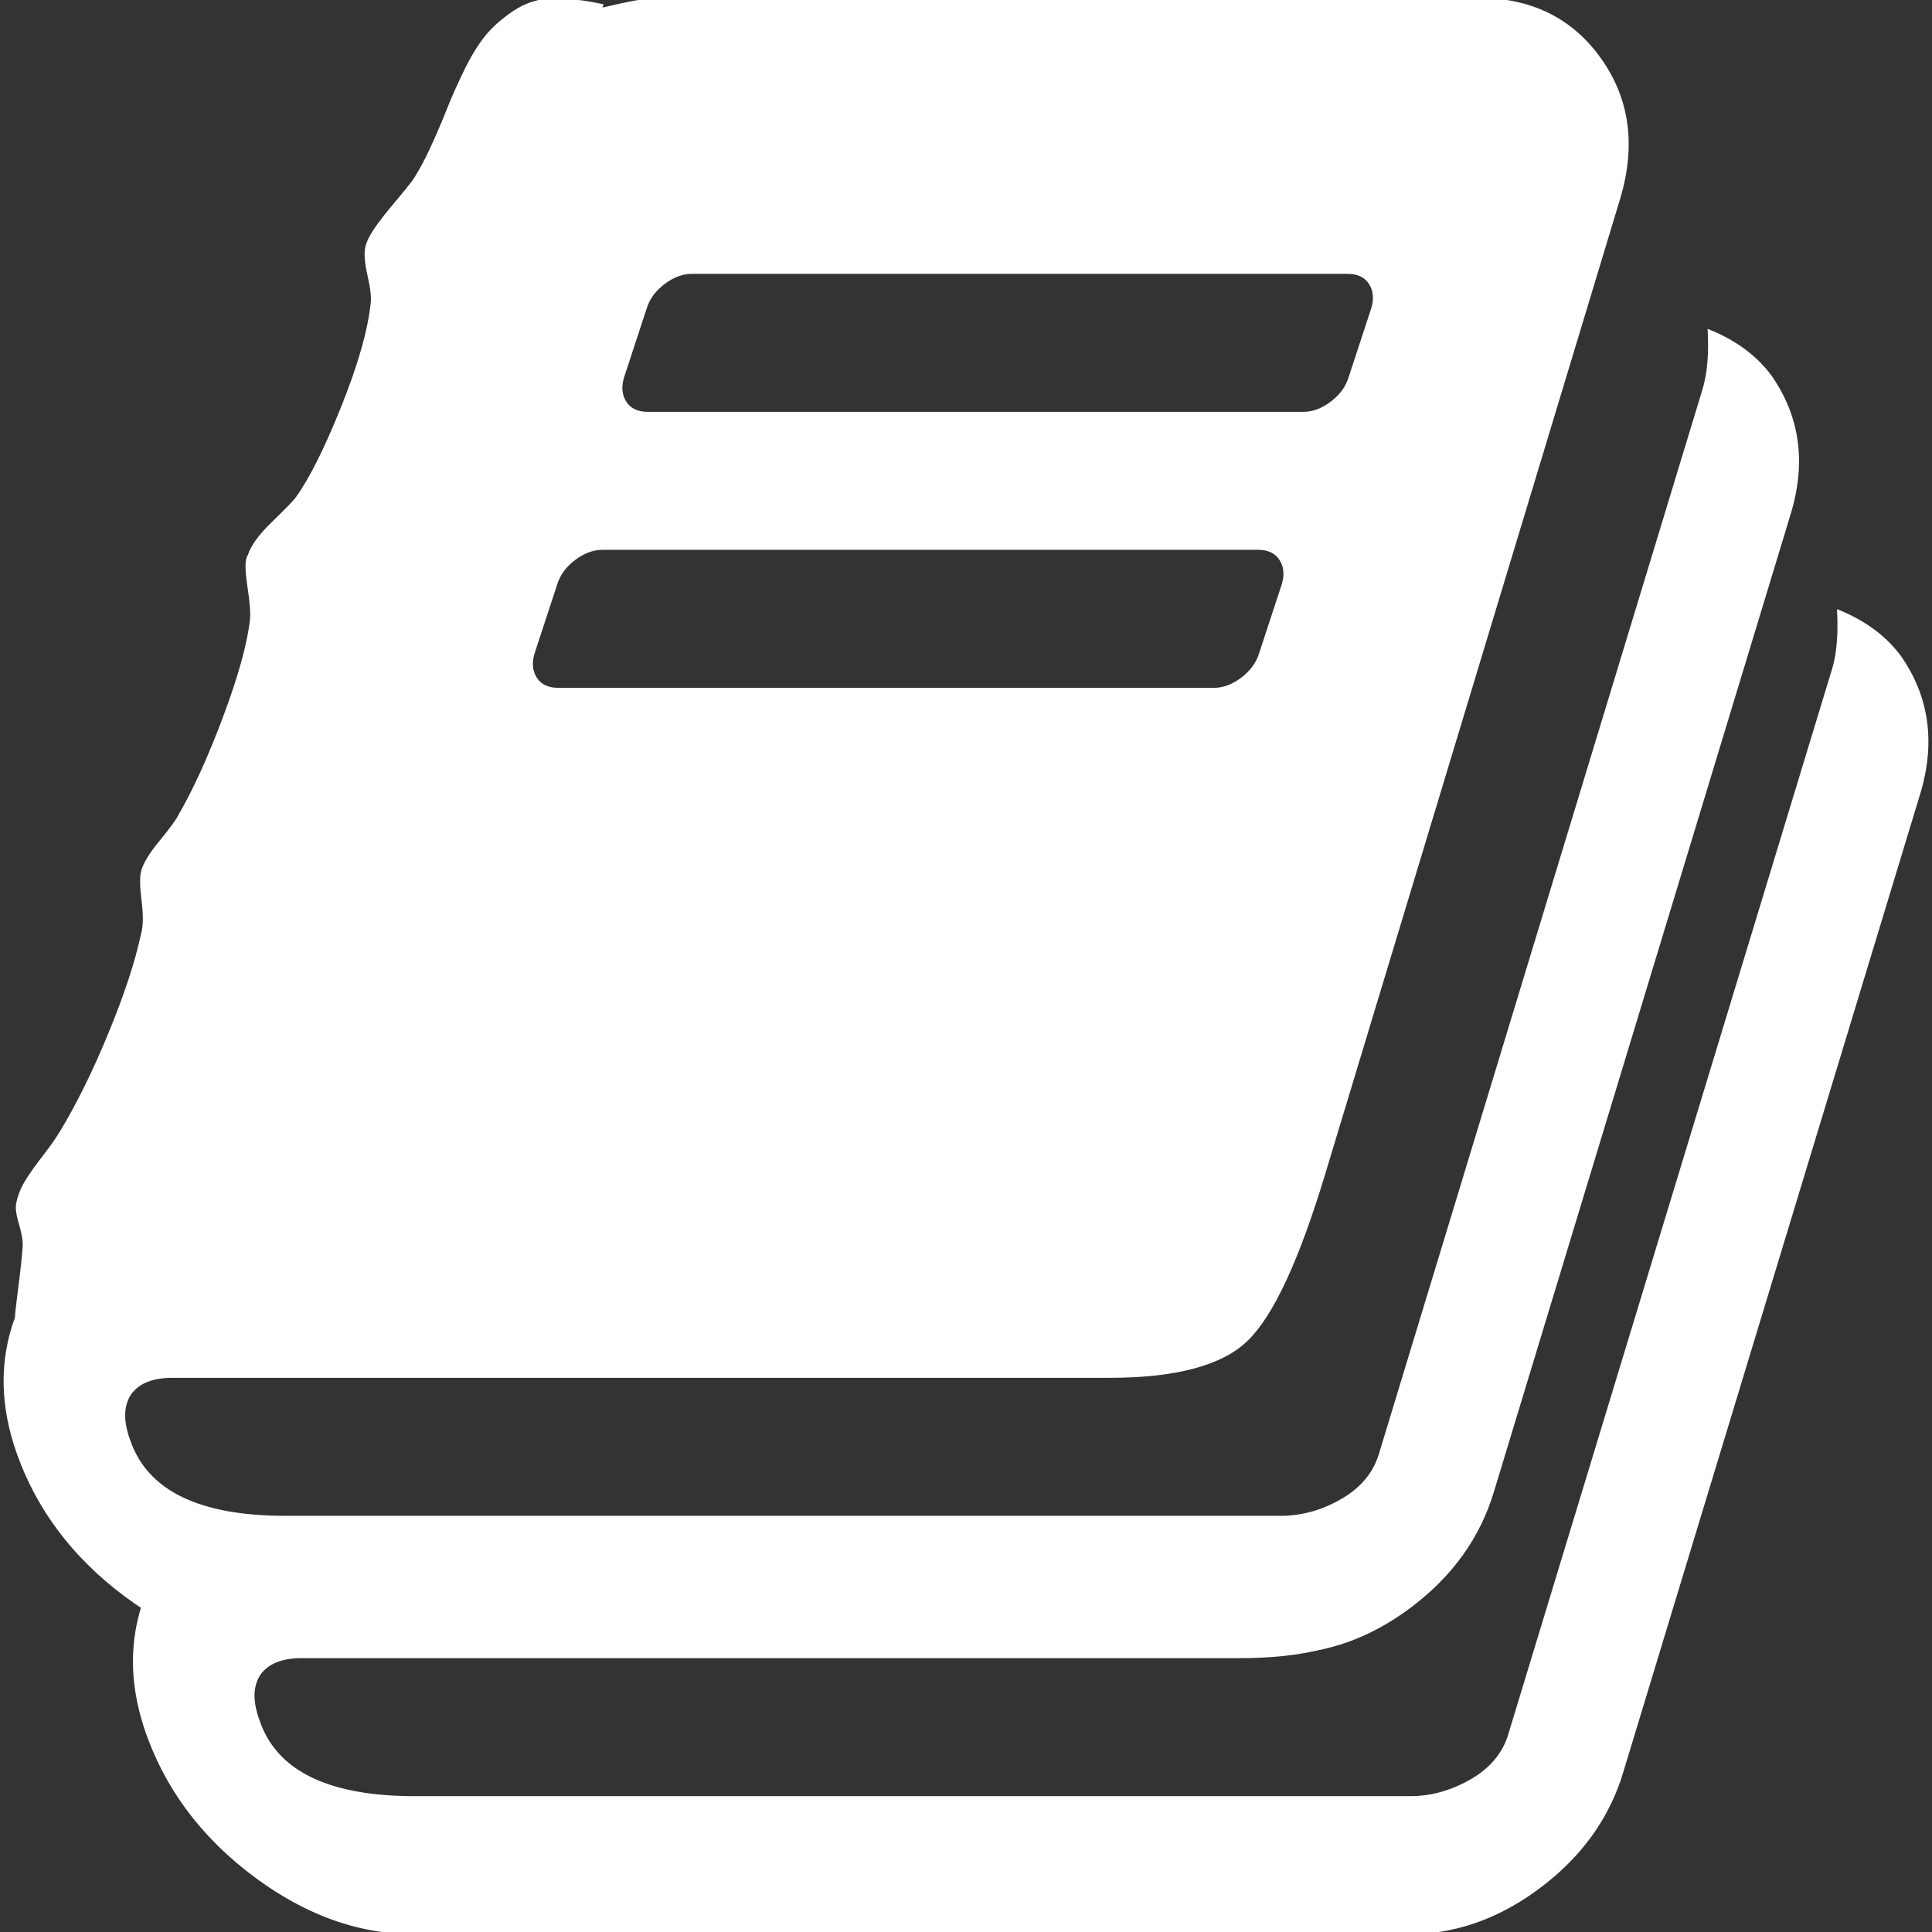 <svg xmlns="http://www.w3.org/2000/svg" width="1792" height="1792"><rect width="100%" height="100%" fill="#333333" stroke="none"/><g fill="#fff"><path d="M1630.551 388.393l-341.316 1050.025H138.879a998.755 998.755 0 0 1-2.021 16.582c-2 15.333-3 24.333-3 27-14.667 40-14 82.333 2 127 18.666 52 51.833 95.833 99.5 131.5 47.666 35.667 97.166 53.5 148.5 53.5h923c43.333 0 84.166-14.5 122.5-43.5 38.333-29 63.833-64.833 76.5-107.5l275-906c14.666-48 8.666-91-18-129-14-18.667-33.667-33-59-43 1.333 23.333-.334 42.333-5 57l-300 987c-5.334 17.333-17 31.167-35 41.5-18 10.333-36.667 15.5-56 15.5h-923c-80 0-128-23.333-144-70-6.667-18-6.334-32.333 1-43 7.333-10 20-15 38-15h869c62 0 104.833-11.5 128.5-34.5 23.666-23 47.5-74.167 71.5-153.5l274-906c5.789-19.472 8.343-38.005 7.693-55.607z"/><path d="M1642.858 348q40 57 18 129l-275 906q-19 64-76.5 107.5t-122.5 43.5h-923q-77 0-148.5-53.5t-99.5-131.5q-24-67-2-127 0-4 3-27t4-37q1-8-3-21.5t-3-19.5q2-11 8-21t16.5-23.5 16.5-23.5q23-38 45-91.5t30-91.5q3-10 .5-30t-.5-28q3-11 17-28t17-23q21-36 42-92t25-90q1-9-2.5-32t.5-28q4-13 22-30.5t22-22.5q19-26 42.5-84.5t27.5-96.5q1-8-3-25.5t-2-26.5q2-8 9-18t18-23q11-13 17-21 8-12 16.5-30.5t15-35q6.5-16.5 16-36t19.5-32q10-12.5 26.5-23.5t36-11.5q19.5-.5 47.5 5.5l-1 3q38-9 51-9h761q74 0 114 56t18 130l-274 906q-36 119-71.5 153.5t-128.5 34.5h-869q-27 0-38 15-11 16-1 43 24 70 144 70h923q29 0 56-15.5t35-41.5l300-987q7-22 5-57 38 15 59 43zm-1064 2q-4 13 2 22.5t20 9.5h608q13 0 25.5-9.5t16.5-22.5l21-64q4-13-2-22.5t-20-9.5h-608q-13 0-25.5 9.5t-16.5 22.5zm-83 256q-4 13 2 22.5t20 9.5h608q13 0 25.5-9.5t16.5-22.5l21-64q4-13-2-22.5t-20-9.5h-608q-13 0-25.5 9.5t-16.5 22.5z"/></g></svg>